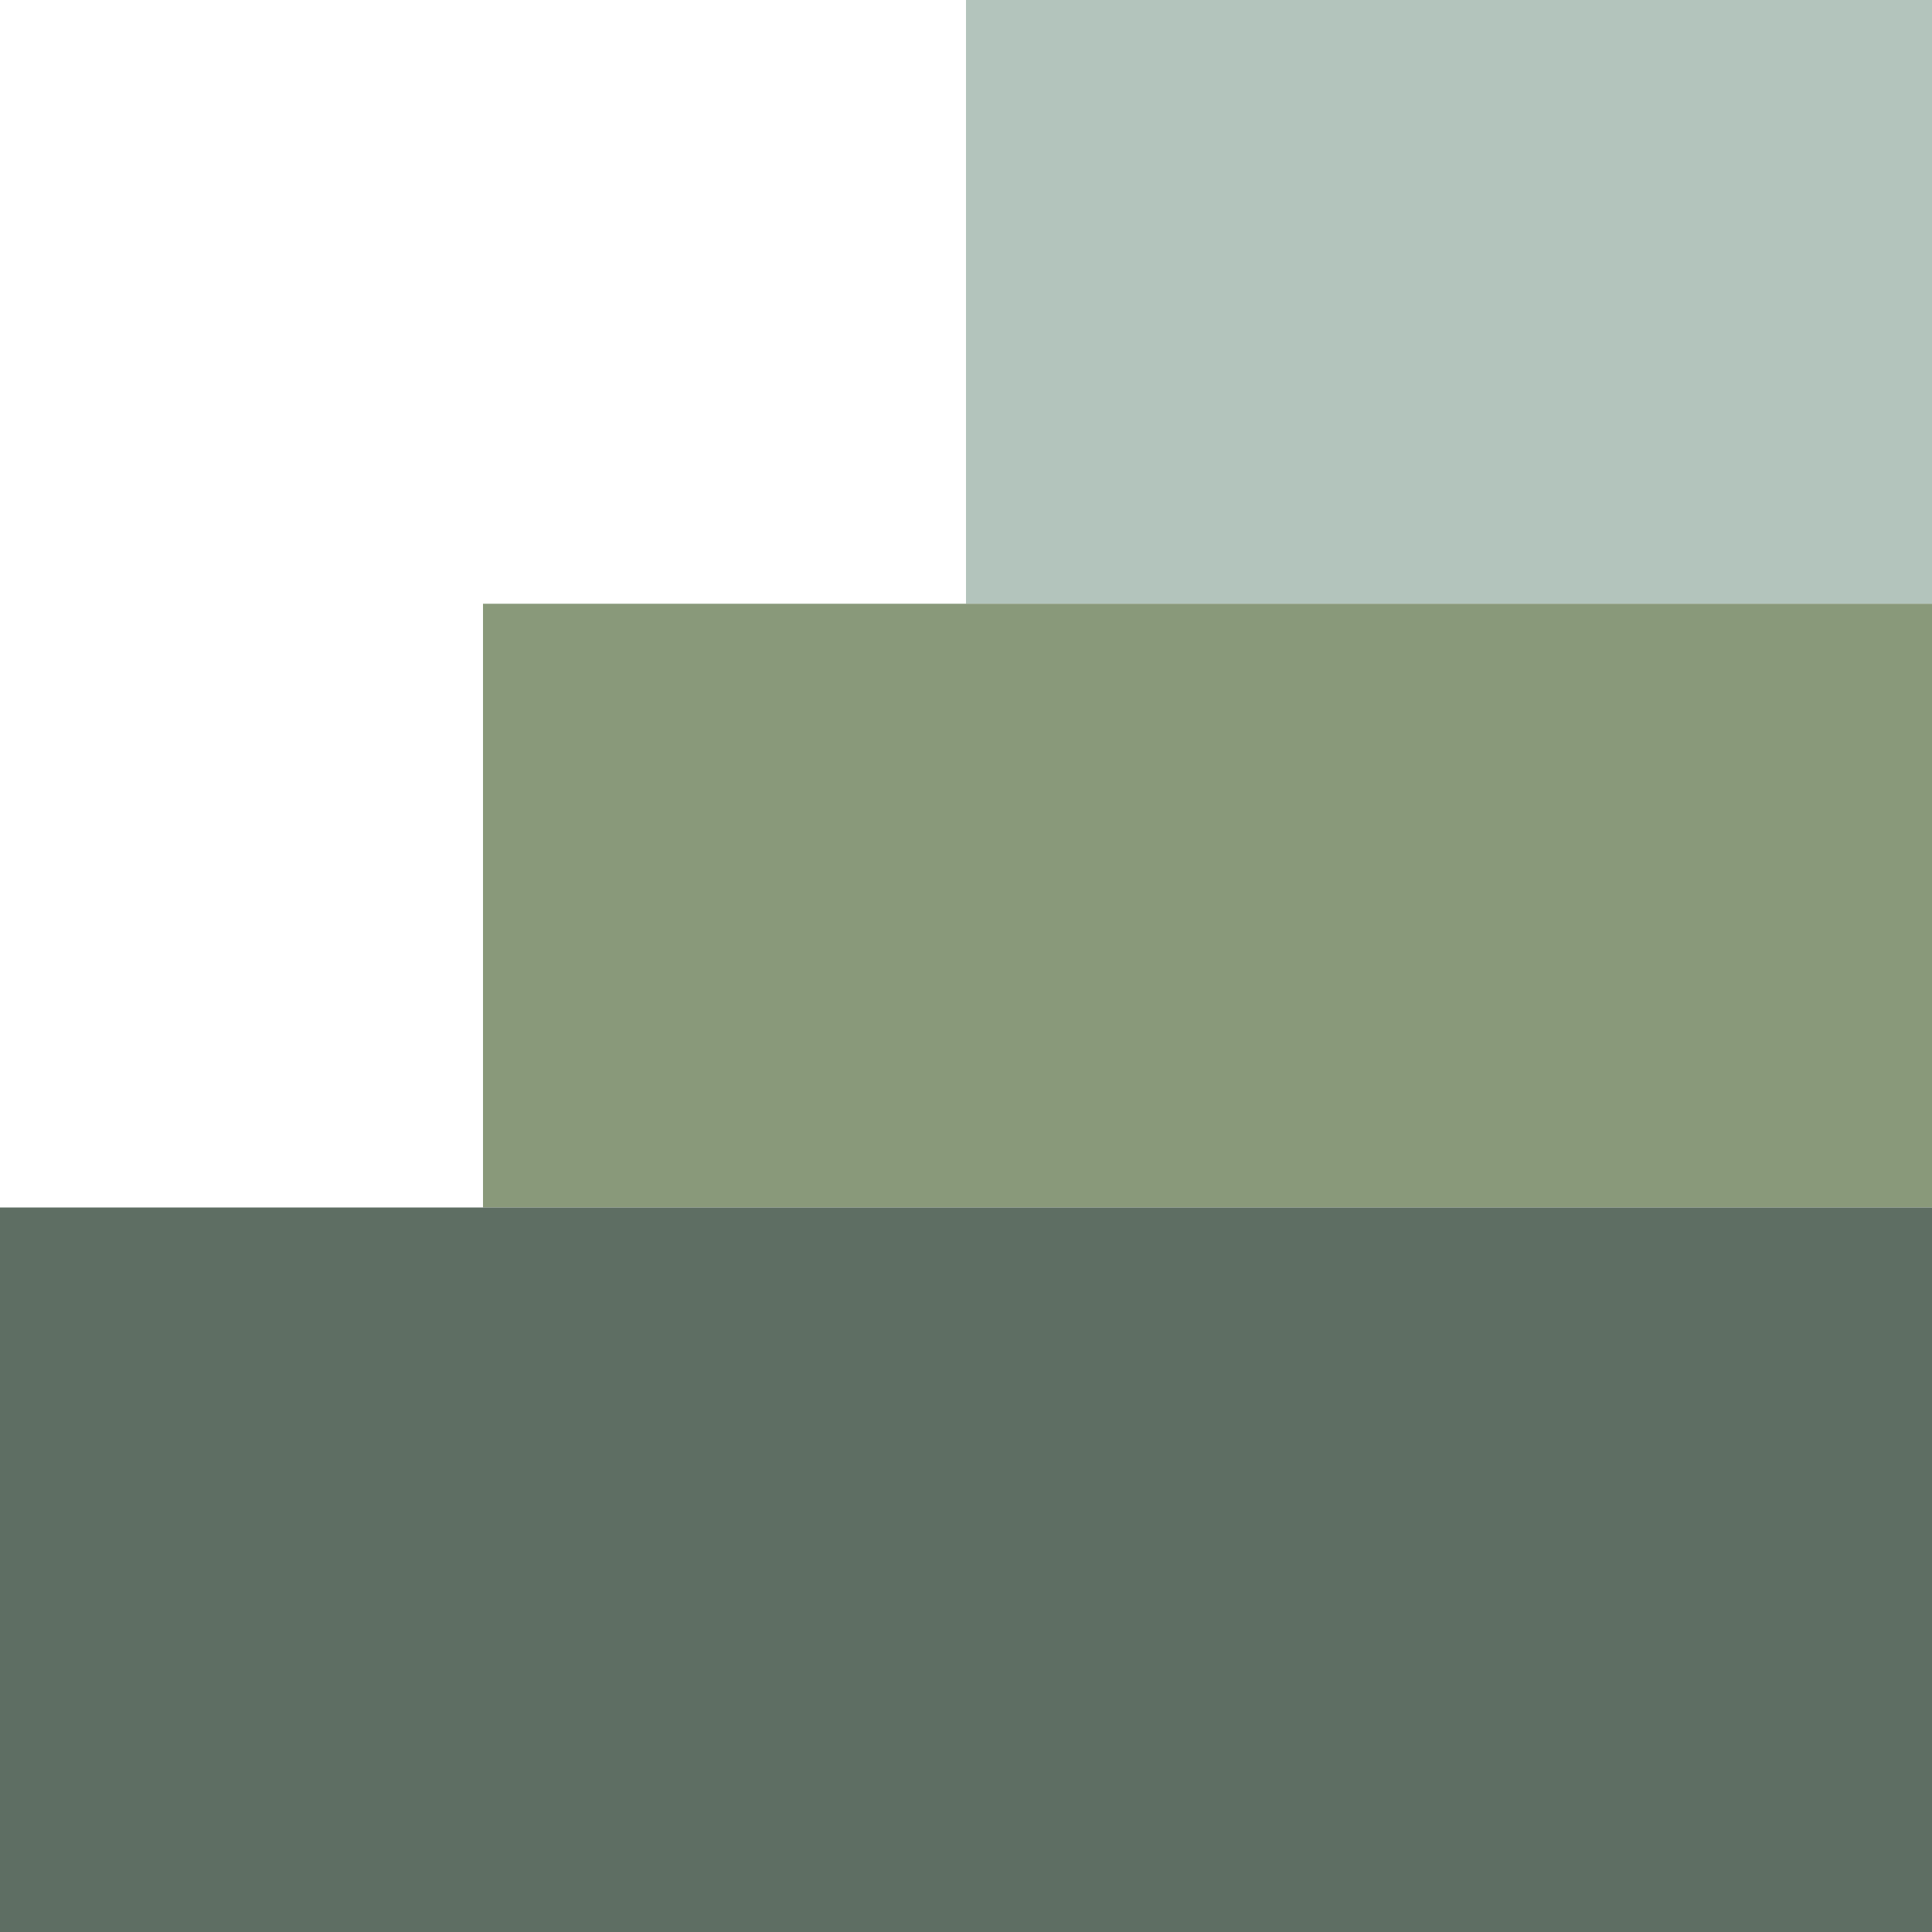 <svg width="16" height="16" viewBox="0 0 16 16" fill="none" xmlns="http://www.w3.org/2000/svg">
<path fill-rule="evenodd" clip-rule="evenodd" d="M8 0H16V5H8V0Z" fill="#B3C4BC"/>
<path fill-rule="evenodd" clip-rule="evenodd" d="M4 5H16V10H4V5Z" fill="#89997A"/>
<path fill-rule="evenodd" clip-rule="evenodd" d="M0 10H16V16H0V10Z" fill="#5E6E63"/>
</svg>
